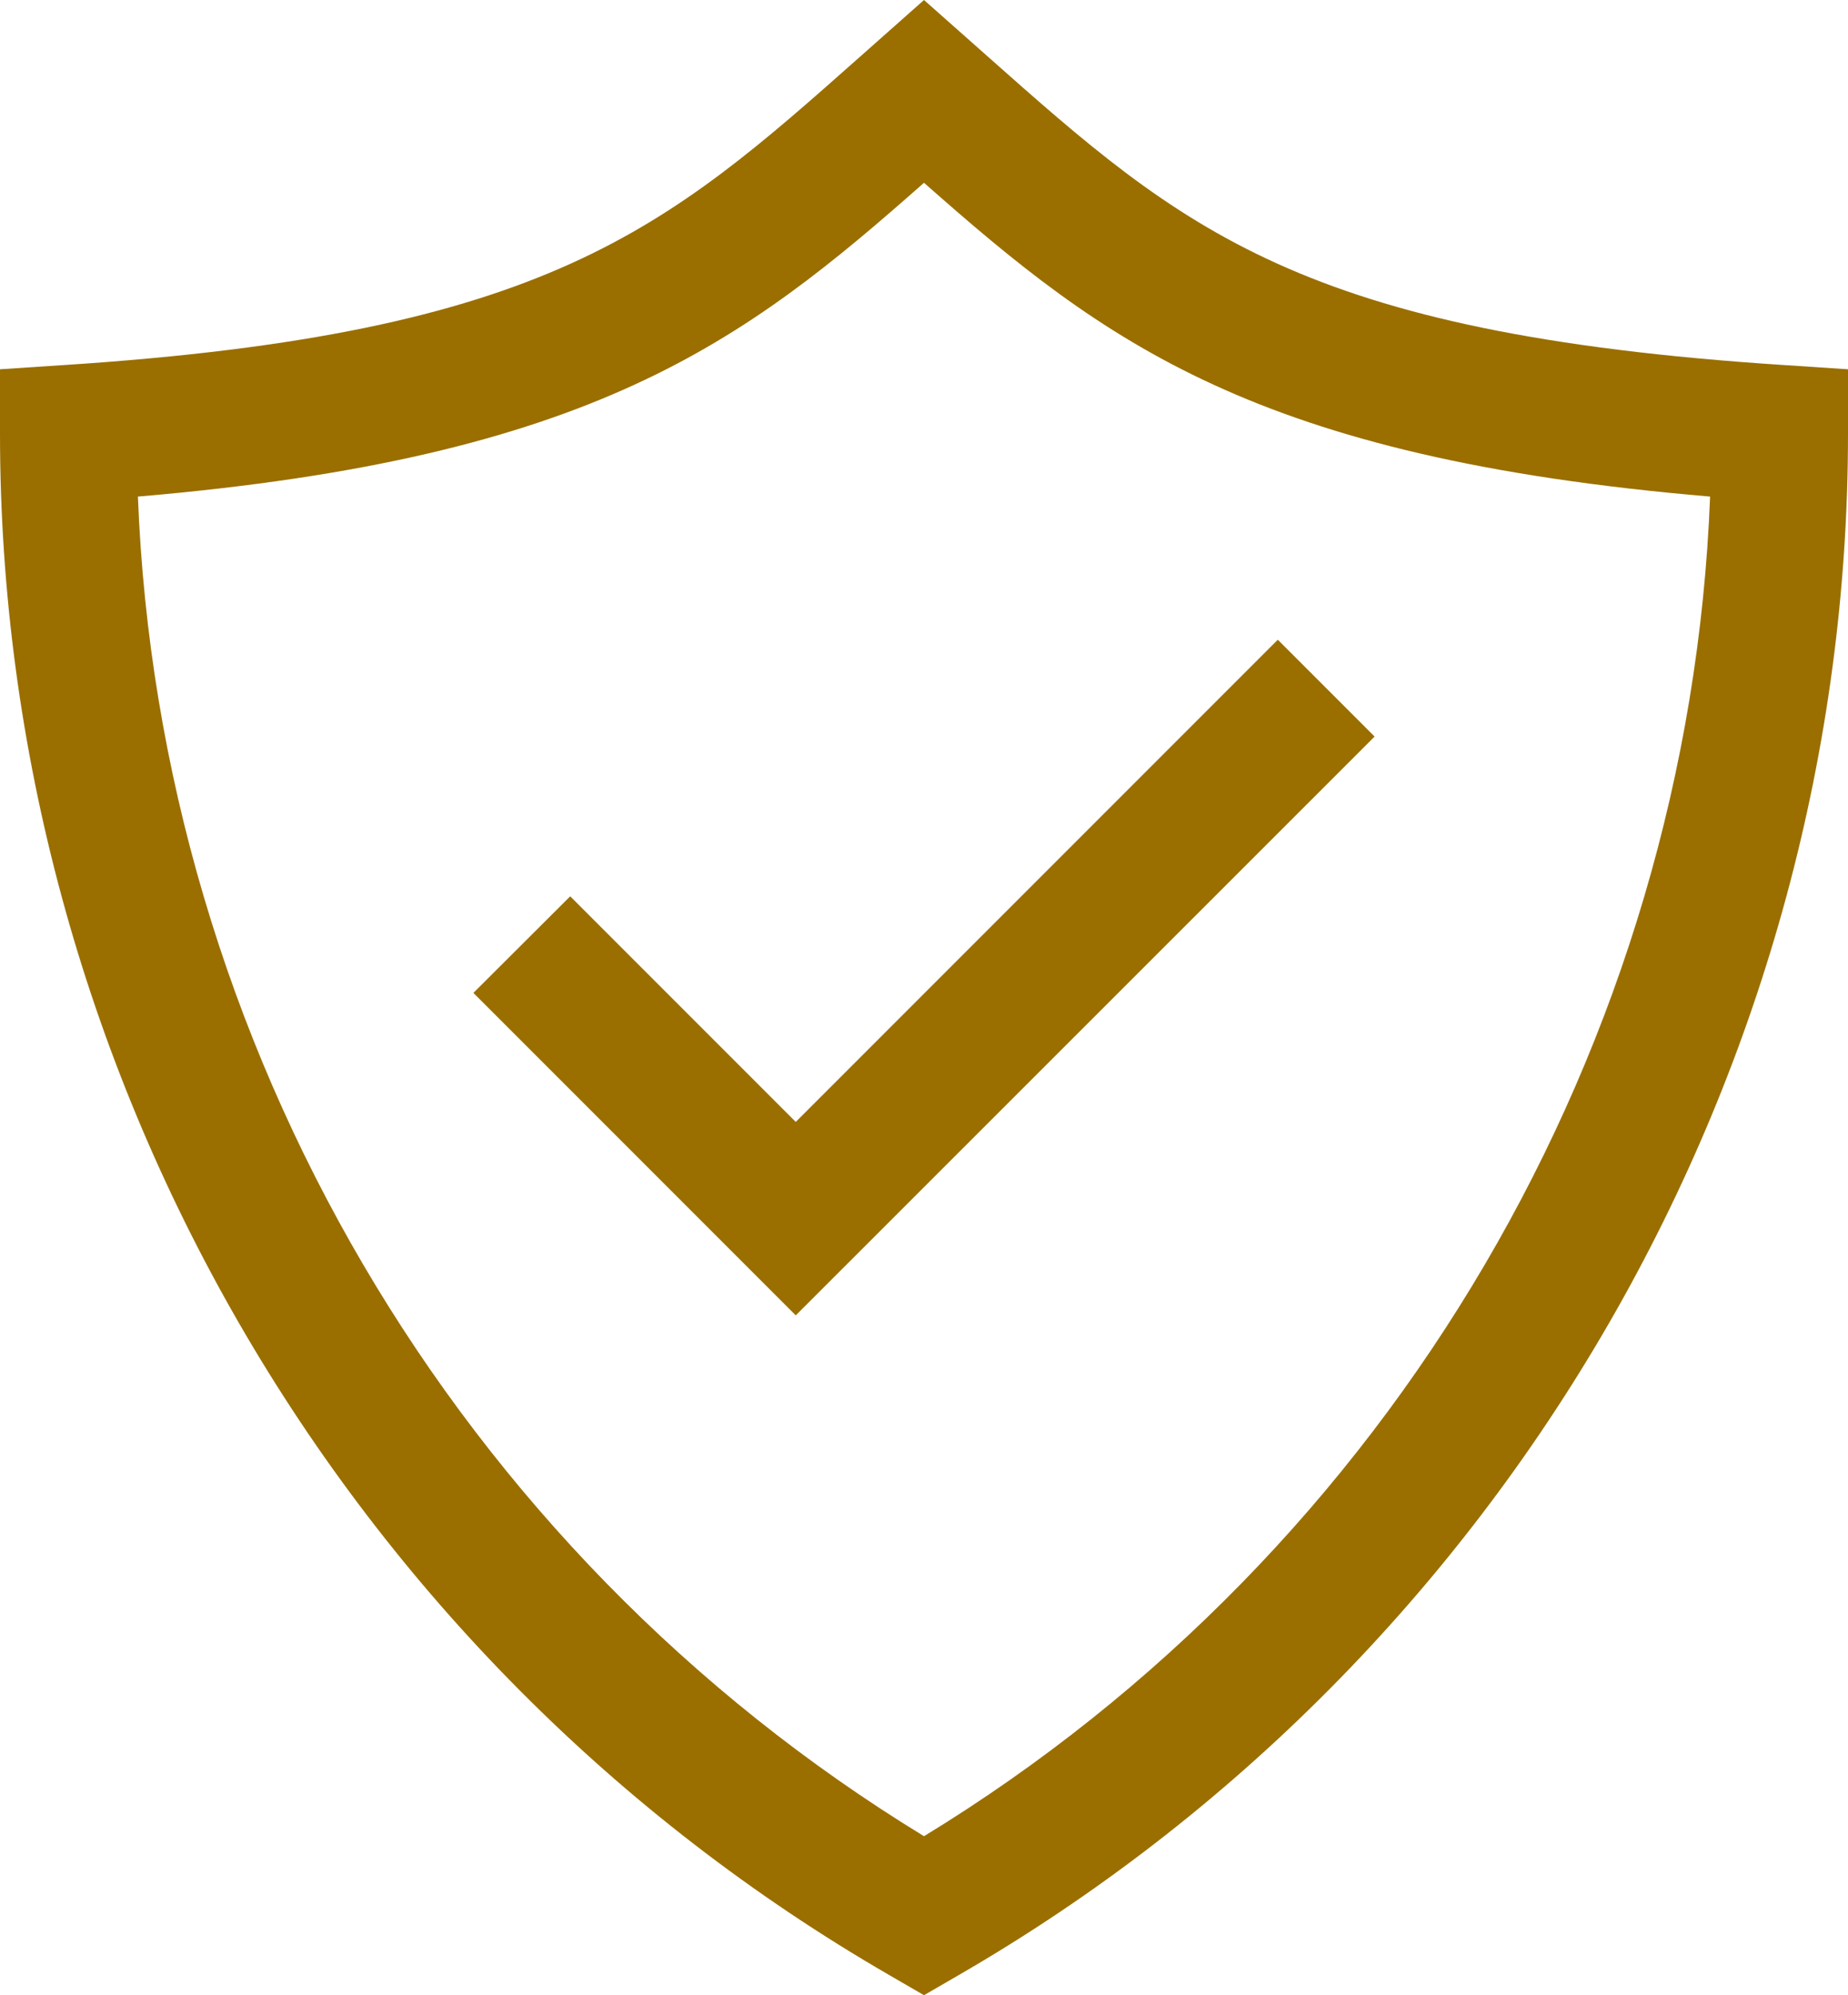 <?xml version="1.0" encoding="UTF-8"?>
<svg id="Layer_2" data-name="Layer 2" xmlns="http://www.w3.org/2000/svg" viewBox="0 0 74.64 80.56">
  <defs>
    <style>
      .cls-1 {
        fill: #9a6f00;
      }
    </style>
  </defs>
  <g id="Layer_1-2" data-name="Layer 1">
    <path class="cls-1" d="M39.87,2.26l-2.55-2.26-2.55,2.26c-7.88,6.99-12.64,11.21-32.19,12.48l-2.58.17v2.59c0,25.6,13.77,49.46,35.94,62.26l1.38.8,1.38-.8c22.17-12.8,35.94-36.66,35.94-62.26v-2.59l-2.58-.17c-19.55-1.27-24.31-5.49-32.19-12.48ZM37.32,74.14C18.39,62.59,6.43,42.17,5.57,20.05c18.38-1.56,24.47-6.24,31.75-12.67,7.28,6.43,13.37,11.11,31.75,12.67-.86,22.12-12.82,42.54-31.75,54.09Z"/>
    <polygon class="cls-1" points="23.03 36.19 19.12 40.09 32.14 53.11 55.52 29.74 51.61 25.83 32.14 45.3 23.03 36.19"/>
  </g>
</svg>